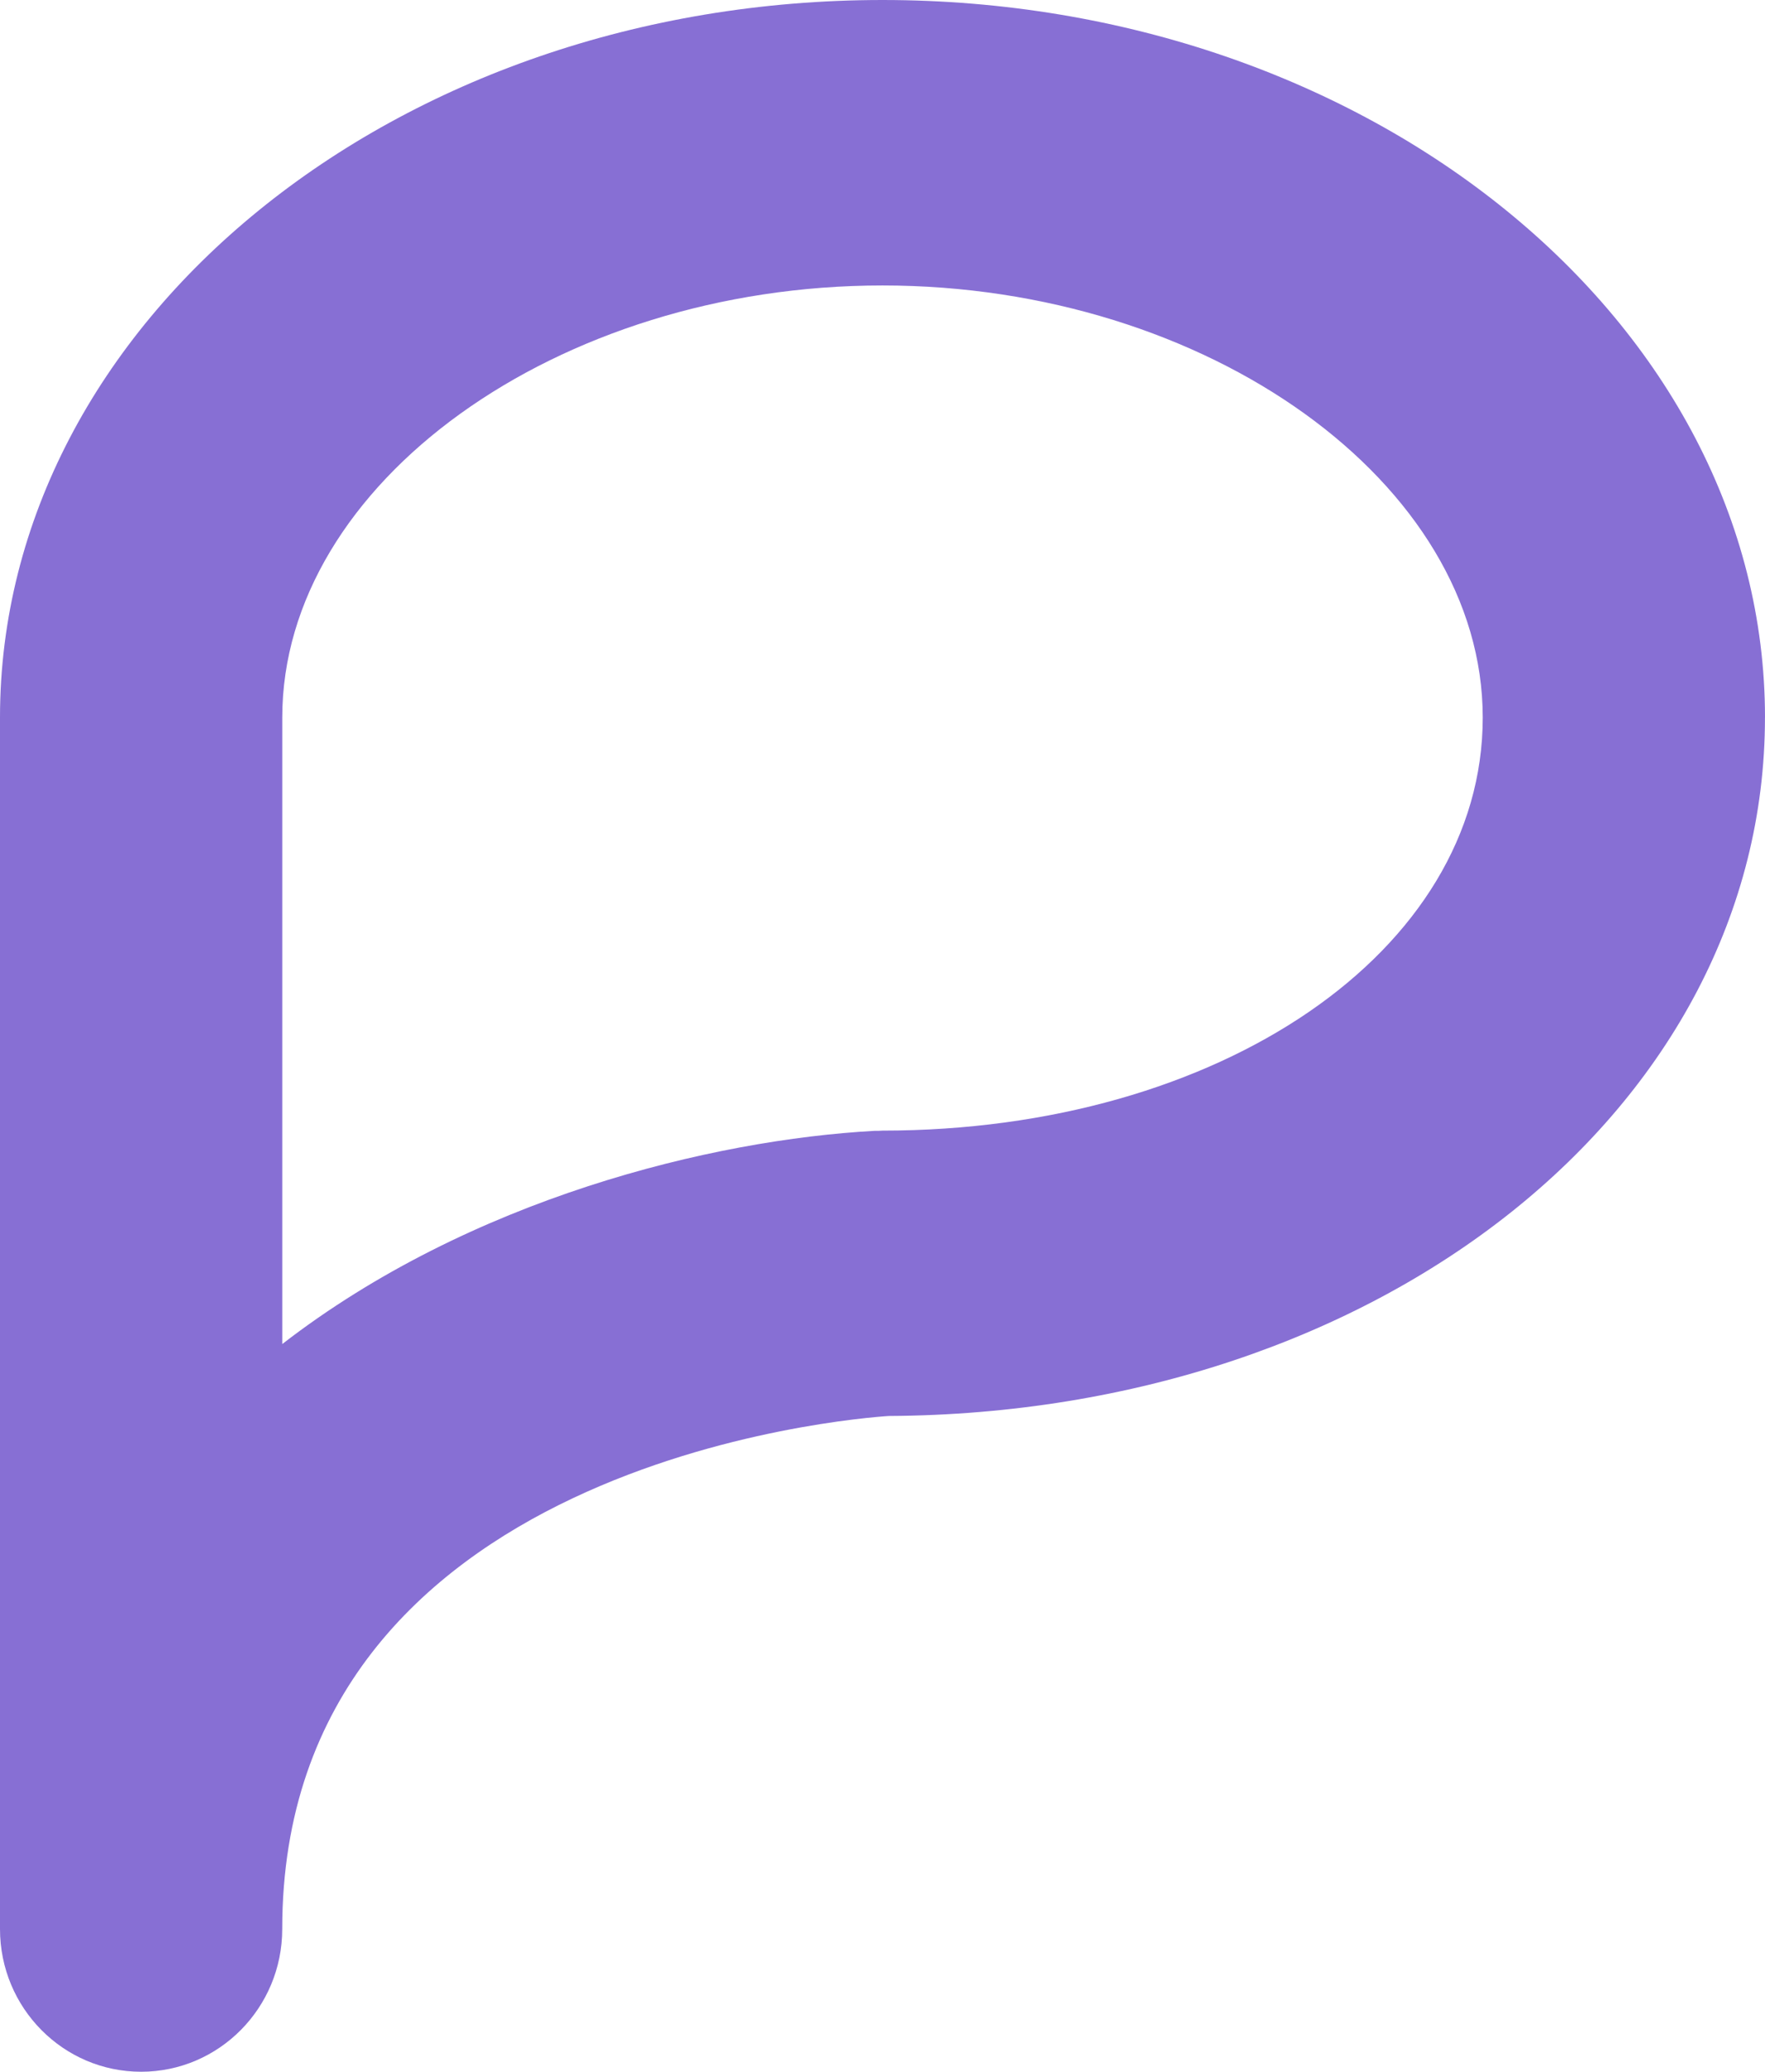 <svg viewBox="0 0 52 61" xmlns="http://www.w3.org/2000/svg">
    <path d="M52 21.127C52 9.478 40.337 0 26 0C11.664 0 0 9.478 0 21.127V56.797C0 59.118 1.862 60.999 4.157 60.999C6.453 60.999 8.315 59.117 8.315 56.797C8.315 43.057 25.167 41.756 26.189 41.691C40.677 41.612 51.999 32.611 51.999 21.127H52ZM26 33.289C25.961 33.289 25.923 33.294 25.884 33.295C25.848 33.296 25.813 33.293 25.776 33.295C20.969 33.557 13.855 35.293 8.316 39.573V21.127C8.316 14.231 16.414 8.405 26 8.405C35.586 8.405 43.684 14.231 43.684 21.127C43.684 28.024 35.916 33.289 26 33.289Z" fill="#876FD4"/>
</svg>
